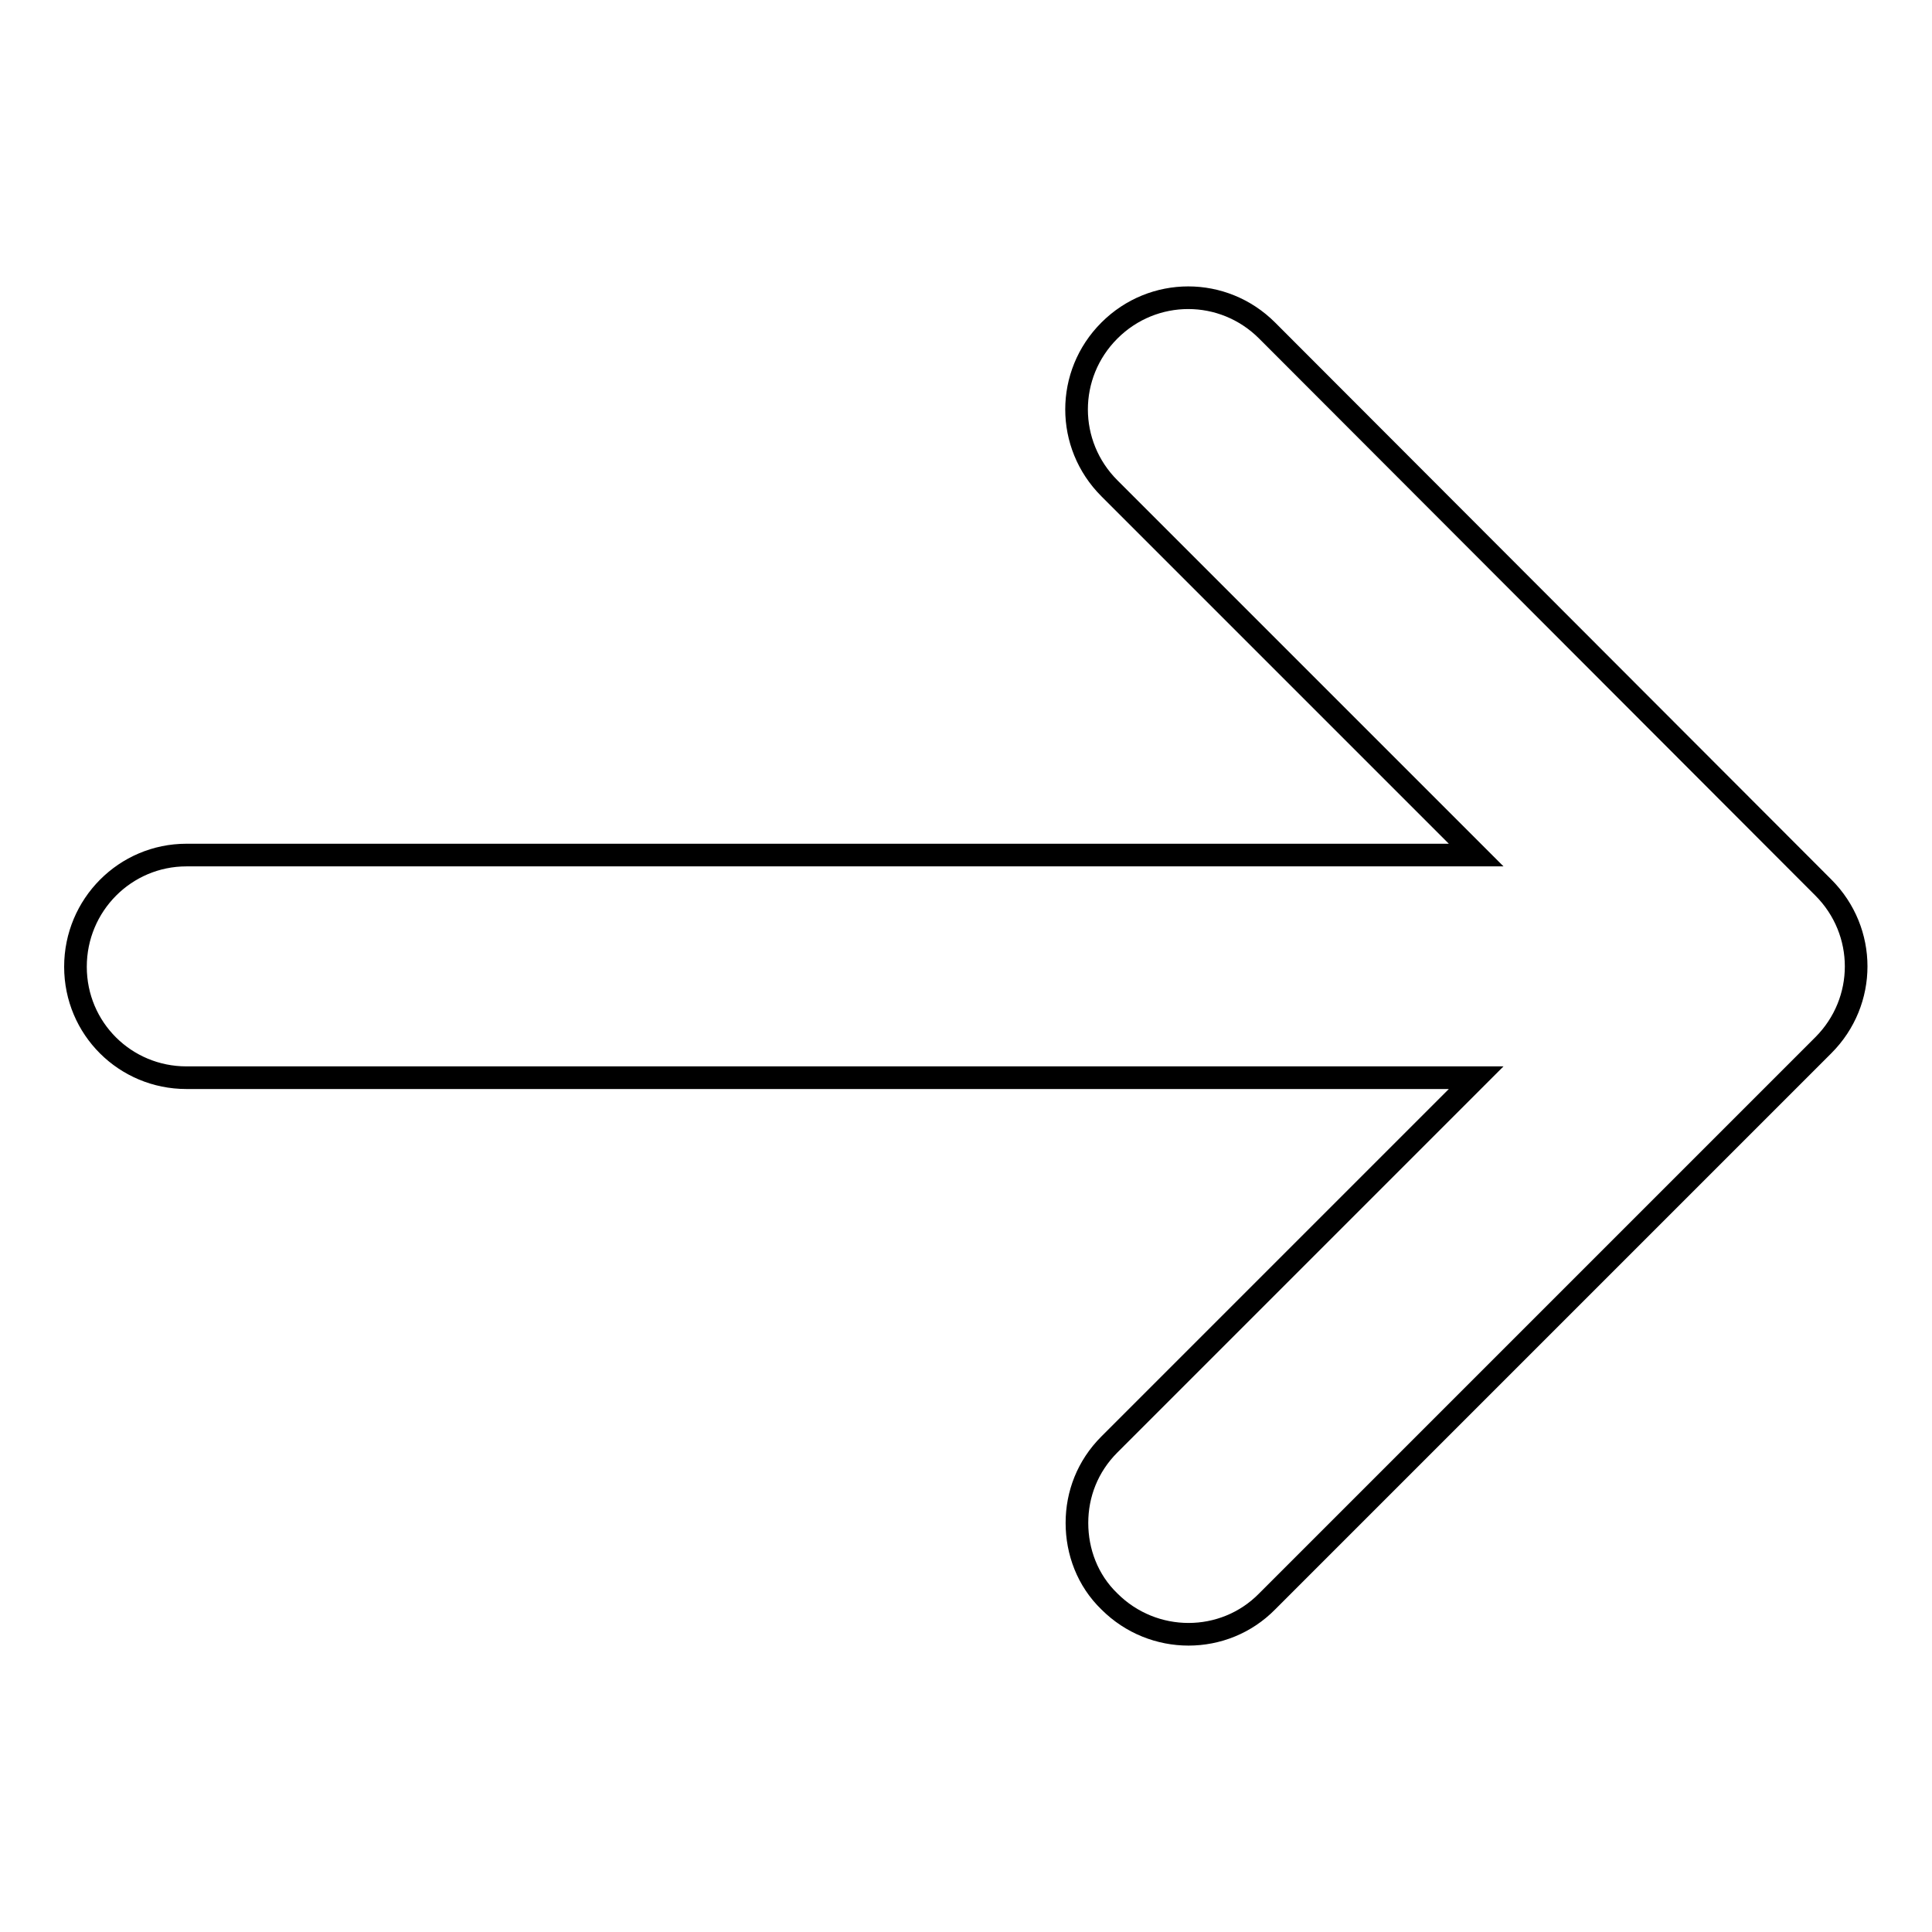 <?xml version="1.0" encoding="utf-8"?>
<!-- Svg Vector Icons : http://www.onlinewebfonts.com/icon -->
<!DOCTYPE svg PUBLIC "-//W3C//DTD SVG 1.1//EN" "http://www.w3.org/Graphics/SVG/1.1/DTD/svg11.dtd">
<svg version="1.1" xmlns="http://www.w3.org/2000/svg" xmlns:xlink="http://www.w3.org/1999/xlink" x="0px" y="0px" viewBox="0 0 256 256" enable-background="new 0 0 256 256" xml:space="preserve">
<g><g><path stroke-width="3" fill-opacity="0" stroke="#000000"  d="M167.9,212.2l73.7-73.7c5.8-5.8,5.8-15.1,0-20.9l-73.7-73.8c-5.8-5.8-15.1-5.8-20.9,0c-5.8,5.8-5.8,15.1,0,20.9l48.6,48.6H24.7c-8.1,0-14.7,6.6-14.7,14.8s6.6,14.7,14.7,14.7h170.9l-48.6,48.6c-2.9,2.9-4.3,6.6-4.3,10.4c0,3.8,1.4,7.6,4.3,10.4C152.8,218,162.2,218,167.9,212.2L167.9,212.2z"/></g></g>
</svg>